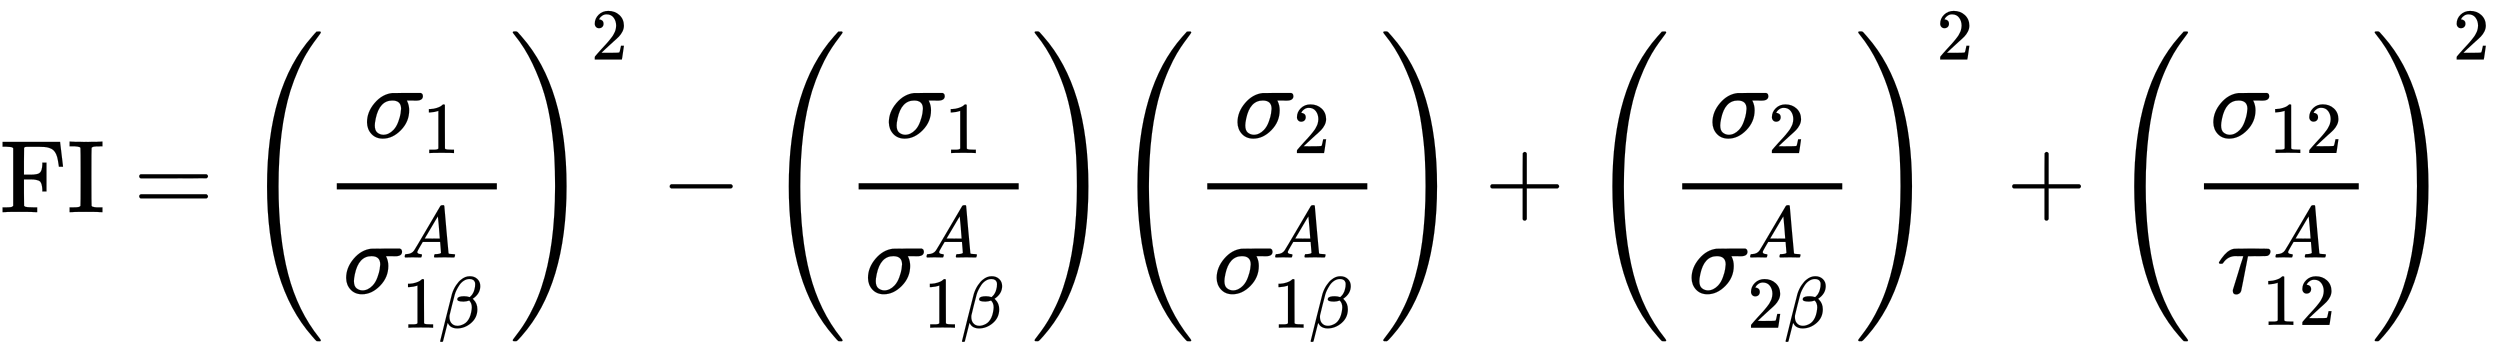 <svg xmlns="http://www.w3.org/2000/svg" role="img" aria-hidden="true" style="vertical-align: -3.08ex;font-size: 11pt;font-family: 'Calibri Light';color: Black;" viewBox="0 -2054.2 24207.7 3384.1" focusable="false" width="56.224ex" height="7.86ex" xmlns:xlink="http://www.w3.org/1999/xlink"><defs id="MathJax_SVG_glyphs"><path id="MJMAIN-46" stroke-width="1" d="M 128 619 Q 121 626 117 628 T 101 631 T 58 634 H 25 V 680 H 582 V 676 Q 584 670 596 560 T 610 444 V 440 H 570 V 444 Q 563 493 561 501 Q 555 538 543 563 T 516 601 T 477 622 T 431 631 T 374 633 H 334 H 286 Q 252 633 244 631 T 233 621 Q 232 619 232 490 V 363 H 284 Q 287 363 303 363 T 327 364 T 349 367 T 372 373 T 389 385 Q 407 403 410 459 V 480 H 450 V 200 H 410 V 221 Q 407 276 389 296 Q 381 303 371 307 T 348 313 T 327 316 T 303 317 T 284 317 H 232 V 189 L 233 61 Q 240 54 245 52 T 270 48 T 333 46 H 360 V 0 H 348 Q 324 3 182 3 Q 51 3 36 0 H 25 V 46 H 58 Q 100 47 109 49 T 128 61 V 619 Z" /><path id="MJMAIN-49" stroke-width="1" d="M 328 0 Q 307 3 180 3 T 32 0 H 21 V 46 H 43 Q 92 46 106 49 T 126 60 Q 128 63 128 342 Q 128 620 126 623 Q 122 628 118 630 T 96 635 T 43 637 H 21 V 683 H 32 Q 53 680 180 680 T 328 683 H 339 V 637 H 317 Q 268 637 254 634 T 234 623 Q 232 620 232 342 Q 232 63 234 60 Q 238 55 242 53 T 264 48 T 317 46 H 339 V 0 H 328 Z" /><path id="MJMAIN-3D" stroke-width="1" d="M 56 347 Q 56 360 70 367 H 707 Q 722 359 722 347 Q 722 336 708 328 L 390 327 H 72 Q 56 332 56 347 Z M 56 153 Q 56 168 72 173 H 708 Q 722 163 722 153 Q 722 140 707 133 H 70 Q 56 140 56 153 Z" /><path id="MJMAIN-28" stroke-width="1" d="M 94 250 Q 94 319 104 381 T 127 488 T 164 576 T 202 643 T 244 695 T 277 729 T 302 750 H 315 H 319 Q 333 750 333 741 Q 333 738 316 720 T 275 667 T 226 581 T 184 443 T 167 250 T 184 58 T 225 -81 T 274 -167 T 316 -220 T 333 -241 Q 333 -250 318 -250 H 315 H 302 L 274 -226 Q 180 -141 137 -14 T 94 250 Z" /><path id="MJSZ4-28" stroke-width="1" d="M 758 -1237 T 758 -1240 T 752 -1249 H 736 Q 718 -1249 717 -1248 Q 711 -1245 672 -1199 Q 237 -706 237 251 T 672 1700 Q 697 1730 716 1749 Q 718 1750 735 1750 H 752 Q 758 1744 758 1741 Q 758 1737 740 1713 T 689 1644 T 619 1537 T 540 1380 T 463 1176 Q 348 802 348 251 Q 348 -242 441 -599 T 744 -1218 Q 758 -1237 758 -1240 Z" /><path id="MJMATHI-3C3" stroke-width="1" d="M 184 -11 Q 116 -11 74 34 T 31 147 Q 31 247 104 333 T 274 430 Q 275 431 414 431 H 552 Q 553 430 555 429 T 559 427 T 562 425 T 565 422 T 567 420 T 569 416 T 570 412 T 571 407 T 572 401 Q 572 357 507 357 Q 500 357 490 357 T 476 358 H 416 L 421 348 Q 439 310 439 263 Q 439 153 359 71 T 184 -11 Z M 361 278 Q 361 358 276 358 Q 152 358 115 184 Q 114 180 114 178 Q 106 141 106 117 Q 106 67 131 47 T 188 26 Q 242 26 287 73 Q 316 103 334 153 T 356 233 T 361 278 Z" /><path id="MJMAIN-31" stroke-width="1" d="M 213 578 L 200 573 Q 186 568 160 563 T 102 556 H 83 V 602 H 102 Q 149 604 189 617 T 245 641 T 273 663 Q 275 666 285 666 Q 294 666 302 660 V 361 L 303 61 Q 310 54 315 52 T 339 48 T 401 46 H 427 V 0 H 416 Q 395 3 257 3 Q 121 3 100 0 H 88 V 46 H 114 Q 136 46 152 46 T 177 47 T 193 50 T 201 52 T 207 57 T 213 61 V 578 Z" /><path id="MJMATHI-41" stroke-width="1" d="M 208 74 Q 208 50 254 46 Q 272 46 272 35 Q 272 34 270 22 Q 267 8 264 4 T 251 0 Q 249 0 239 0 T 205 1 T 141 2 Q 70 2 50 0 H 42 Q 35 7 35 11 Q 37 38 48 46 H 62 Q 132 49 164 96 Q 170 102 345 401 T 523 704 Q 530 716 547 716 H 555 H 572 Q 578 707 578 706 L 606 383 Q 634 60 636 57 Q 641 46 701 46 Q 726 46 726 36 Q 726 34 723 22 Q 720 7 718 4 T 704 0 Q 701 0 690 0 T 651 1 T 578 2 Q 484 2 455 0 H 443 Q 437 6 437 9 T 439 27 Q 443 40 445 43 L 449 46 H 469 Q 523 49 533 63 L 521 213 H 283 L 249 155 Q 208 86 208 74 Z M 516 260 Q 516 271 504 416 T 490 562 L 463 519 Q 447 492 400 412 L 310 260 L 413 259 Q 516 259 516 260 Z" /><path id="MJMATHI-3B2" stroke-width="1" d="M 29 -194 Q 23 -188 23 -186 Q 23 -183 102 134 T 186 465 Q 208 533 243 584 T 309 658 Q 365 705 429 705 H 431 Q 493 705 533 667 T 573 570 Q 573 465 469 396 L 482 383 Q 533 332 533 252 Q 533 139 448 65 T 257 -10 Q 227 -10 203 -2 T 165 17 T 143 40 T 131 59 T 126 65 L 62 -188 Q 60 -194 42 -194 H 29 Z M 353 431 Q 392 431 427 419 L 432 422 Q 436 426 439 429 T 449 439 T 461 453 T 472 471 T 484 495 T 493 524 T 501 560 Q 503 569 503 593 Q 503 611 502 616 Q 487 667 426 667 Q 384 667 347 643 T 286 582 T 247 514 T 224 455 Q 219 439 186 308 T 152 168 Q 151 163 151 147 Q 151 99 173 68 Q 204 26 260 26 Q 302 26 349 51 T 425 137 Q 441 171 449 214 T 457 279 Q 457 337 422 372 Q 380 358 347 358 H 337 Q 258 358 258 389 Q 258 396 261 403 Q 275 431 353 431 Z" /><path id="MJMAIN-29" stroke-width="1" d="M 60 749 L 64 750 Q 69 750 74 750 H 86 L 114 726 Q 208 641 251 514 T 294 250 Q 294 182 284 119 T 261 12 T 224 -76 T 186 -143 T 145 -194 T 113 -227 T 90 -246 Q 87 -249 86 -250 H 74 Q 66 -250 63 -250 T 58 -247 T 55 -238 Q 56 -237 66 -225 Q 221 -64 221 250 T 66 725 Q 56 737 55 738 Q 55 746 60 749 Z" /><path id="MJSZ4-29" stroke-width="1" d="M 33 1741 Q 33 1750 51 1750 H 60 H 65 Q 73 1750 81 1743 T 119 1700 Q 554 1207 554 251 Q 554 -707 119 -1199 Q 76 -1250 66 -1250 Q 65 -1250 62 -1250 T 56 -1249 Q 55 -1249 53 -1249 T 49 -1250 Q 33 -1250 33 -1239 Q 33 -1236 50 -1214 T 98 -1150 T 163 -1052 T 238 -910 T 311 -727 Q 443 -335 443 251 Q 443 402 436 532 T 405 831 T 339 1142 T 224 1438 T 50 1716 Q 33 1737 33 1741 Z" /><path id="MJMAIN-32" stroke-width="1" d="M 109 429 Q 82 429 66 447 T 50 491 Q 50 562 103 614 T 235 666 Q 326 666 387 610 T 449 465 Q 449 422 429 383 T 381 315 T 301 241 Q 265 210 201 149 L 142 93 L 218 92 Q 375 92 385 97 Q 392 99 409 186 V 189 H 449 V 186 Q 448 183 436 95 T 421 3 V 0 H 50 V 19 V 31 Q 50 38 56 46 T 86 81 Q 115 113 136 137 Q 145 147 170 174 T 204 211 T 233 244 T 261 278 T 284 308 T 305 340 T 320 369 T 333 401 T 340 431 T 343 464 Q 343 527 309 573 T 212 619 Q 179 619 154 602 T 119 569 T 109 550 Q 109 549 114 549 Q 132 549 151 535 T 170 489 Q 170 464 154 447 T 109 429 Z" /><path id="MJMAIN-2212" stroke-width="1" d="M 84 237 T 84 250 T 98 270 H 679 Q 694 262 694 250 T 679 230 H 98 Q 84 237 84 250 Z" /><path id="MJMAIN-2B" stroke-width="1" d="M 56 237 T 56 250 T 70 270 H 369 V 420 L 370 570 Q 380 583 389 583 Q 402 583 409 568 V 270 H 707 Q 722 262 722 250 T 707 230 H 409 V -68 Q 401 -82 391 -82 H 389 H 387 Q 375 -82 369 -68 V 230 H 70 Q 56 237 56 250 Z" /><path id="MJMATHI-3C4" stroke-width="1" d="M 39 284 Q 18 284 18 294 Q 18 301 45 338 T 99 398 Q 134 425 164 429 Q 170 431 332 431 Q 492 431 497 429 Q 517 424 517 402 Q 517 388 508 376 T 485 360 Q 479 358 389 358 T 299 356 Q 298 355 283 274 T 251 109 T 233 20 Q 228 5 215 -4 T 186 -13 Q 153 -13 153 20 V 30 L 203 192 Q 214 228 227 272 T 248 336 L 254 357 Q 254 358 208 358 Q 206 358 197 358 T 183 359 Q 105 359 61 295 Q 56 287 53 286 T 39 284 Z" /></defs><g fill="currentColor" stroke="currentColor" stroke-width="0" transform="matrix(1 0 0 -1 0 0)"><use xmlns:NS2="http://www.w3.org/1999/xlink" NS2:href="#MJMAIN-46" /><use x="653" y="0" xmlns:NS3="http://www.w3.org/1999/xlink" NS3:href="#MJMAIN-49" /><use x="1292" y="0" xmlns:NS4="http://www.w3.org/1999/xlink" NS4:href="#MJMAIN-3D" /><use x="2349" y="-1" xmlns:NS5="http://www.w3.org/1999/xlink" NS5:href="#MJSZ4-28" /><g transform="translate(3141)"><g transform="translate(120)"><rect stroke="none" x="0" y="220" width="1550" height="60" /><g transform="translate(262 723)"><g /><use x="0" y="0" xmlns:NS6="http://www.w3.org/1999/xlink" NS6:href="#MJMATHI-3C3" /><use transform="scale(0.707)" x="808" y="-213" xmlns:NS7="http://www.w3.org/1999/xlink" NS7:href="#MJMAIN-31" /></g><g transform="translate(60 -784)"><g /><use x="0" y="0" xmlns:NS8="http://www.w3.org/1999/xlink" NS8:href="#MJMATHI-3C3" /><use transform="scale(0.707)" x="810" y="488" xmlns:NS9="http://www.w3.org/1999/xlink" NS9:href="#MJMATHI-41" /><g transform="translate(571 -335)"><use transform="scale(0.707)" x="0" y="0" xmlns:NS10="http://www.w3.org/1999/xlink" NS10:href="#MJMAIN-31" /><use transform="scale(0.707)" x="500" y="0" xmlns:NS11="http://www.w3.org/1999/xlink" NS11:href="#MJMATHI-3B2" /></g></g></g></g><g transform="translate(4932)"><use x="0" y="0" xmlns:NS12="http://www.w3.org/1999/xlink" NS12:href="#MJSZ4-29" /><use transform="scale(0.707)" x="1120" y="2090" xmlns:NS13="http://www.w3.org/1999/xlink" NS13:href="#MJMAIN-32" /></g><use x="6401" y="0" xmlns:NS14="http://www.w3.org/1999/xlink" NS14:href="#MJMAIN-2212" /><use x="7401" y="-1" xmlns:NS15="http://www.w3.org/1999/xlink" NS15:href="#MJSZ4-28" /><g transform="translate(8194)"><g transform="translate(120)"><rect stroke="none" x="0" y="220" width="1550" height="60" /><g transform="translate(262 723)"><g /><use x="0" y="0" xmlns:NS16="http://www.w3.org/1999/xlink" NS16:href="#MJMATHI-3C3" /><use transform="scale(0.707)" x="808" y="-213" xmlns:NS17="http://www.w3.org/1999/xlink" NS17:href="#MJMAIN-31" /></g><g transform="translate(60 -784)"><g /><use x="0" y="0" xmlns:NS18="http://www.w3.org/1999/xlink" NS18:href="#MJMATHI-3C3" /><use transform="scale(0.707)" x="810" y="488" xmlns:NS19="http://www.w3.org/1999/xlink" NS19:href="#MJMATHI-41" /><g transform="translate(571 -335)"><use transform="scale(0.707)" x="0" y="0" xmlns:NS20="http://www.w3.org/1999/xlink" NS20:href="#MJMAIN-31" /><use transform="scale(0.707)" x="500" y="0" xmlns:NS21="http://www.w3.org/1999/xlink" NS21:href="#MJMATHI-3B2" /></g></g></g></g><use x="9985" y="0" xmlns:NS22="http://www.w3.org/1999/xlink" NS22:href="#MJSZ4-29" /><use x="10777" y="-1" xmlns:NS23="http://www.w3.org/1999/xlink" NS23:href="#MJSZ4-28" /><g transform="translate(11570)"><g transform="translate(120)"><rect stroke="none" x="0" y="220" width="1550" height="60" /><g transform="translate(262 723)"><g /><use x="0" y="0" xmlns:NS24="http://www.w3.org/1999/xlink" NS24:href="#MJMATHI-3C3" /><use transform="scale(0.707)" x="808" y="-213" xmlns:NS25="http://www.w3.org/1999/xlink" NS25:href="#MJMAIN-32" /></g><g transform="translate(60 -784)"><g /><use x="0" y="0" xmlns:NS26="http://www.w3.org/1999/xlink" NS26:href="#MJMATHI-3C3" /><use transform="scale(0.707)" x="810" y="488" xmlns:NS27="http://www.w3.org/1999/xlink" NS27:href="#MJMATHI-41" /><g transform="translate(571 -335)"><use transform="scale(0.707)" x="0" y="0" xmlns:NS28="http://www.w3.org/1999/xlink" NS28:href="#MJMAIN-31" /><use transform="scale(0.707)" x="500" y="0" xmlns:NS29="http://www.w3.org/1999/xlink" NS29:href="#MJMATHI-3B2" /></g></g></g></g><use x="13361" y="0" xmlns:NS30="http://www.w3.org/1999/xlink" NS30:href="#MJSZ4-29" /><use x="14375" y="0" xmlns:NS31="http://www.w3.org/1999/xlink" NS31:href="#MJMAIN-2B" /><use x="15376" y="-1" xmlns:NS32="http://www.w3.org/1999/xlink" NS32:href="#MJSZ4-28" /><g transform="translate(16169)"><g transform="translate(120)"><rect stroke="none" x="0" y="220" width="1550" height="60" /><g transform="translate(262 723)"><g /><use x="0" y="0" xmlns:NS33="http://www.w3.org/1999/xlink" NS33:href="#MJMATHI-3C3" /><use transform="scale(0.707)" x="808" y="-213" xmlns:NS34="http://www.w3.org/1999/xlink" NS34:href="#MJMAIN-32" /></g><g transform="translate(60 -784)"><g /><use x="0" y="0" xmlns:NS35="http://www.w3.org/1999/xlink" NS35:href="#MJMATHI-3C3" /><use transform="scale(0.707)" x="810" y="488" xmlns:NS36="http://www.w3.org/1999/xlink" NS36:href="#MJMATHI-41" /><g transform="translate(571 -335)"><use transform="scale(0.707)" x="0" y="0" xmlns:NS37="http://www.w3.org/1999/xlink" NS37:href="#MJMAIN-32" /><use transform="scale(0.707)" x="500" y="0" xmlns:NS38="http://www.w3.org/1999/xlink" NS38:href="#MJMATHI-3B2" /></g></g></g></g><g transform="translate(17960)"><use x="0" y="0" xmlns:NS39="http://www.w3.org/1999/xlink" NS39:href="#MJSZ4-29" /><use transform="scale(0.707)" x="1120" y="2090" xmlns:NS40="http://www.w3.org/1999/xlink" NS40:href="#MJMAIN-32" /></g><use x="19428" y="0" xmlns:NS41="http://www.w3.org/1999/xlink" NS41:href="#MJMAIN-2B" /><use x="20429" y="-1" xmlns:NS42="http://www.w3.org/1999/xlink" NS42:href="#MJSZ4-28" /><g transform="translate(21221)"><g transform="translate(120)"><rect stroke="none" x="0" y="220" width="1499" height="60" /><g transform="translate(60 723)"><g /><use x="0" y="0" xmlns:NS43="http://www.w3.org/1999/xlink" NS43:href="#MJMATHI-3C3" /><g transform="translate(571 -150)"><use transform="scale(0.707)" xmlns:NS44="http://www.w3.org/1999/xlink" NS44:href="#MJMAIN-31" /><use transform="scale(0.707)" x="500" y="0" xmlns:NS45="http://www.w3.org/1999/xlink" NS45:href="#MJMAIN-32" /></g></g><g transform="translate(127 -784)"><g /><use x="0" y="0" xmlns:NS46="http://www.w3.org/1999/xlink" NS46:href="#MJMATHI-3C4" /><use transform="scale(0.707)" x="765" y="488" xmlns:NS47="http://www.w3.org/1999/xlink" NS47:href="#MJMATHI-41" /><g transform="translate(437 -308)"><use transform="scale(0.707)" xmlns:NS48="http://www.w3.org/1999/xlink" NS48:href="#MJMAIN-31" /><use transform="scale(0.707)" x="500" y="0" xmlns:NS49="http://www.w3.org/1999/xlink" NS49:href="#MJMAIN-32" /></g></g></g></g><g transform="translate(22961)"><use x="0" y="0" xmlns:NS50="http://www.w3.org/1999/xlink" NS50:href="#MJSZ4-29" /><use transform="scale(0.707)" x="1120" y="2090" xmlns:NS51="http://www.w3.org/1999/xlink" NS51:href="#MJMAIN-32" /></g></g></svg>